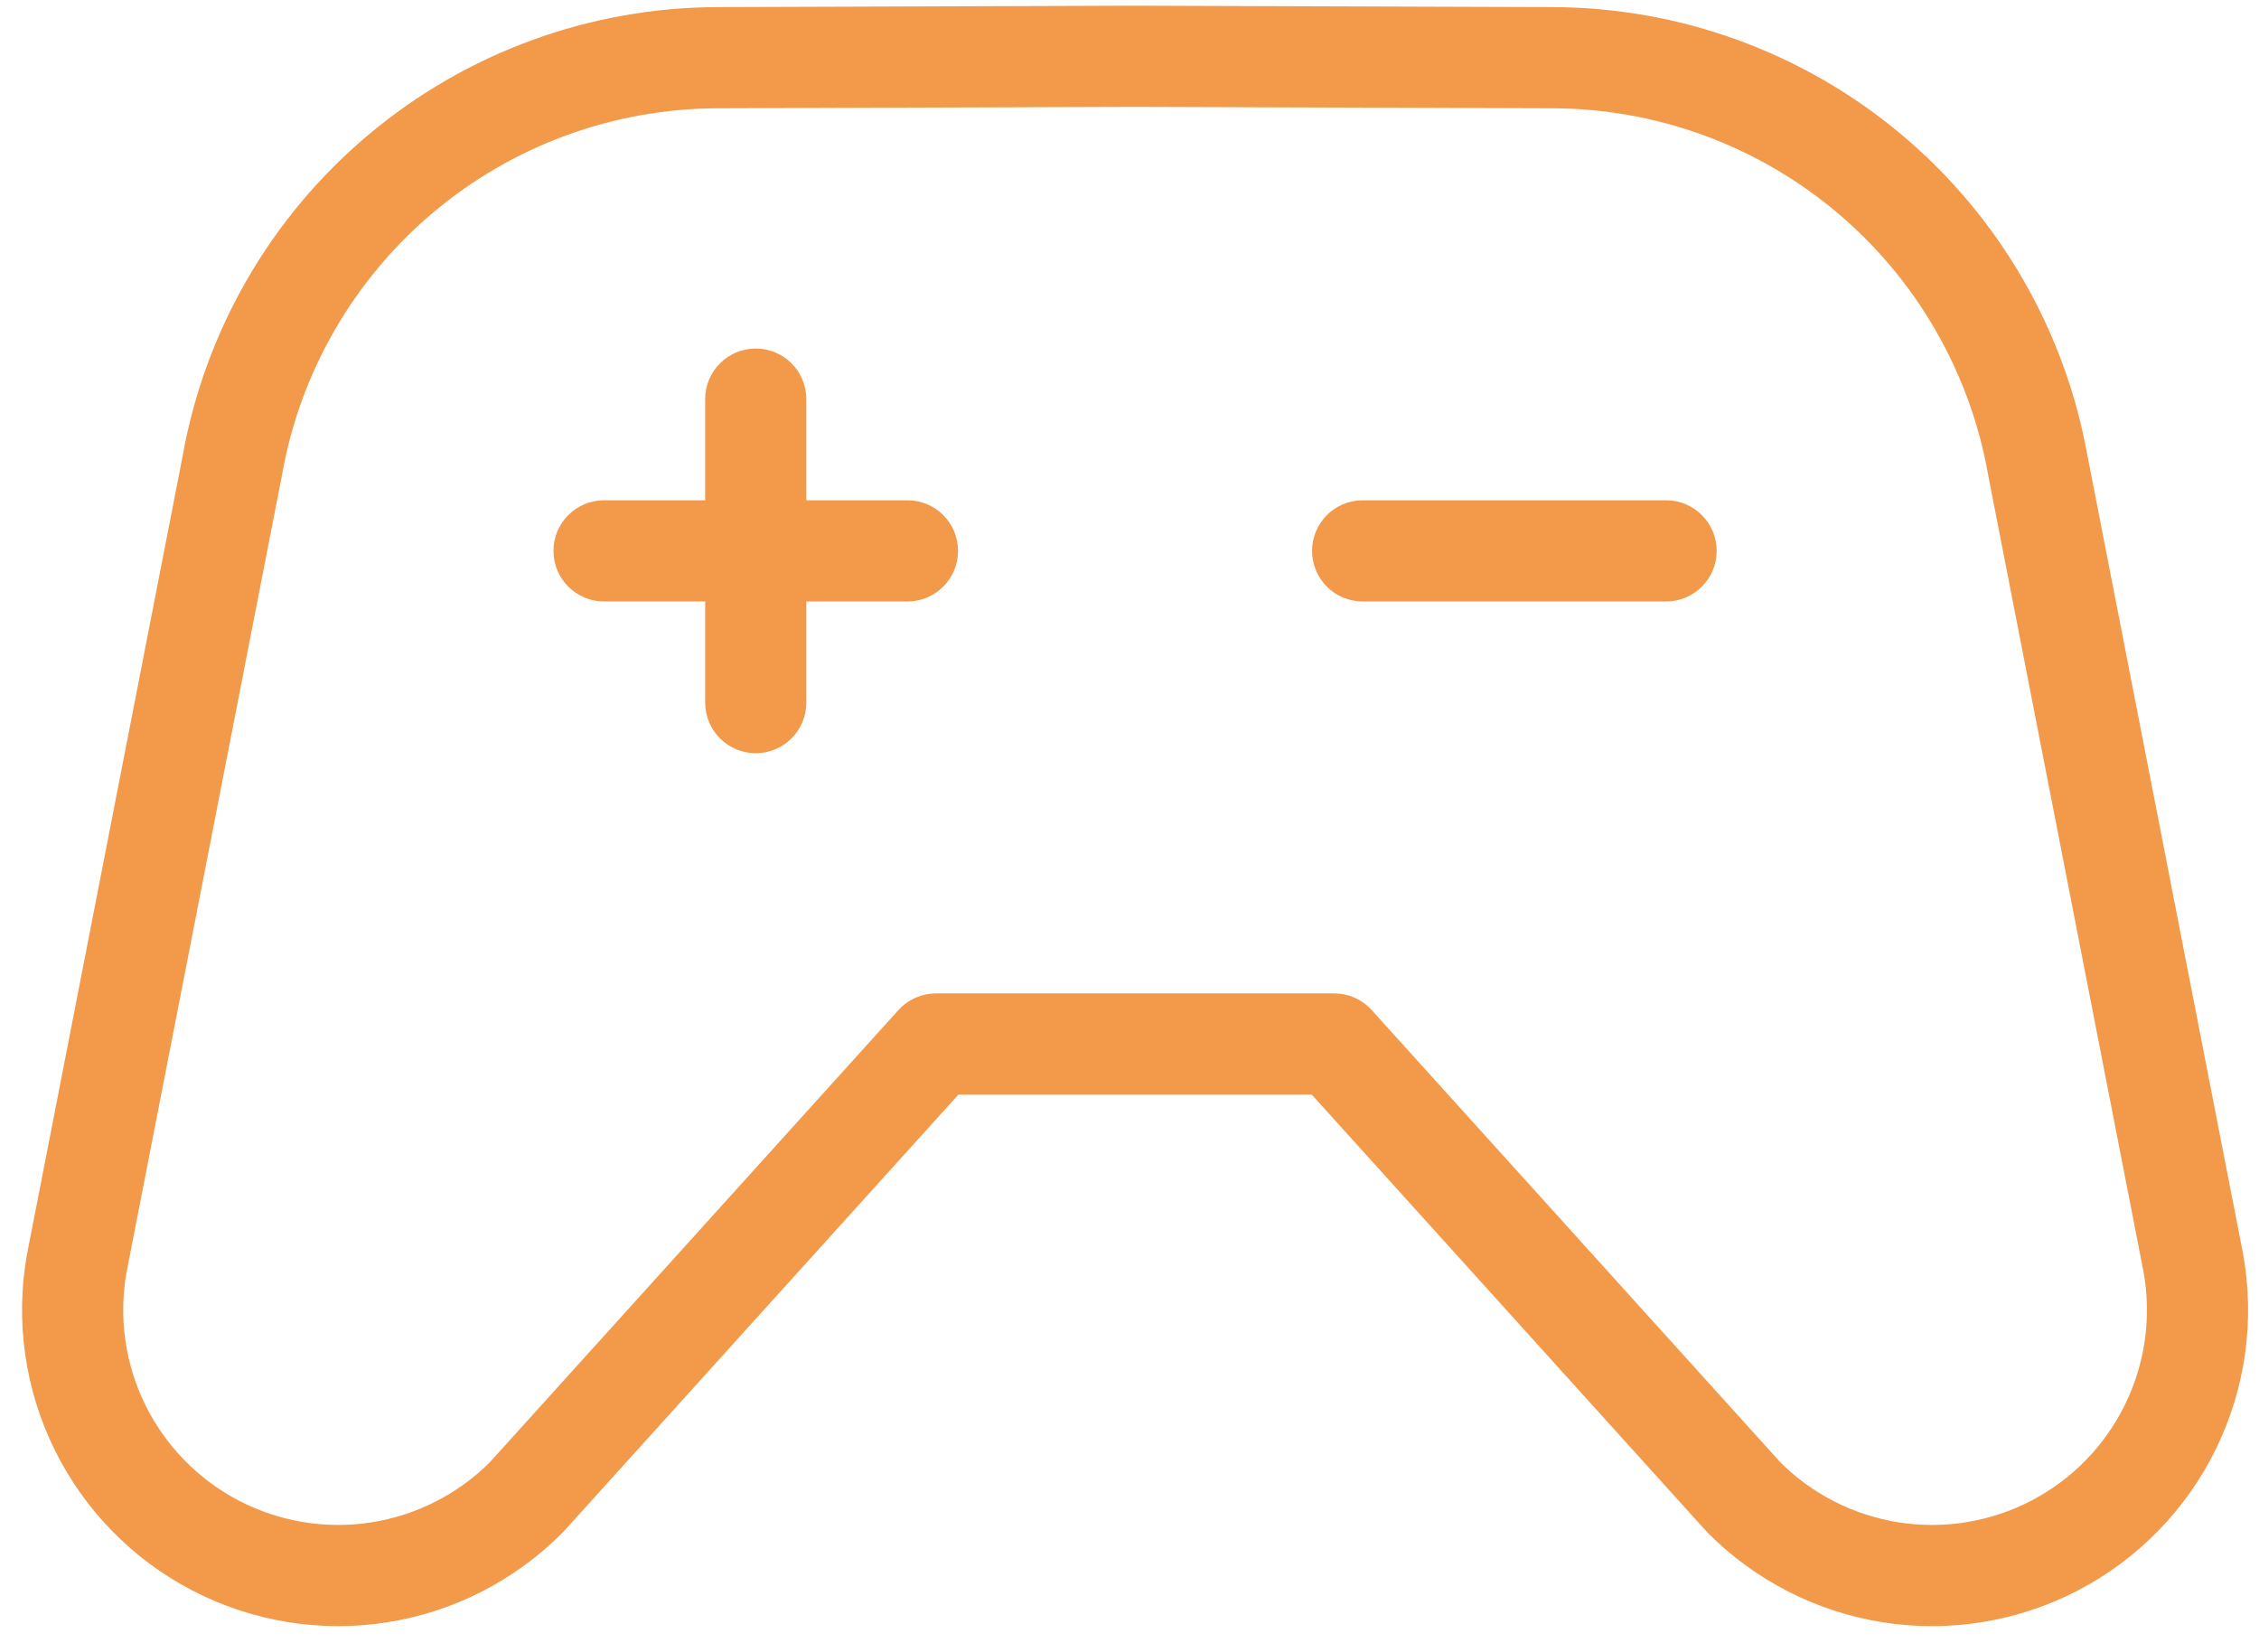 <?xml version="1.0" encoding="UTF-8"?> <svg xmlns="http://www.w3.org/2000/svg" width="67" height="49" viewBox="0 0 67 49" fill="none"> <path d="M40.415 14.836C39.587 14.836 38.915 15.508 38.915 16.336C38.915 17.165 39.587 17.836 40.415 17.836V14.836ZM49.415 17.836C50.244 17.836 50.915 17.165 50.915 16.336C50.915 15.508 50.244 14.836 49.415 14.836V17.836ZM17.915 14.836C17.087 14.836 16.415 15.508 16.415 16.336C16.415 17.165 17.087 17.836 17.915 17.836V14.836ZM26.915 17.836C27.744 17.836 28.415 17.165 28.415 16.336C28.415 15.508 27.744 14.836 26.915 14.836V17.836ZM23.915 11.836C23.915 11.008 23.244 10.336 22.415 10.336C21.587 10.336 20.915 11.008 20.915 11.836H23.915ZM20.915 20.836C20.915 21.665 21.587 22.336 22.415 22.336C23.244 22.336 23.915 21.665 23.915 20.836H20.915ZM21.29 1.711L21.293 3.211L21.296 3.211L21.29 1.711ZM11.895 5.143L12.859 6.292L12.859 6.292L11.895 5.143ZM6.89 13.805L8.363 14.092C8.364 14.084 8.366 14.075 8.367 14.067L6.89 13.805ZM2.278 37.458L0.806 37.171C0.804 37.178 0.803 37.186 0.801 37.193L2.278 37.458ZM15.609 44.405L16.672 45.463C16.689 45.446 16.706 45.429 16.722 45.411L15.609 44.405ZM27.759 30.961L27.759 29.461C27.335 29.461 26.931 29.641 26.646 29.955L27.759 30.961ZM33.665 1.669L33.671 0.169L33.66 0.169L33.665 1.669ZM46.041 1.711L46.035 3.211L46.038 3.211L46.041 1.711ZM55.436 5.144L54.472 6.292L54.472 6.292L55.436 5.144ZM60.441 13.805L58.964 14.067C58.965 14.075 58.967 14.084 58.968 14.092L60.441 13.805ZM65.053 37.458L66.529 37.194C66.528 37.186 66.527 37.178 66.525 37.171L65.053 37.458ZM51.722 44.405L50.609 45.411C50.625 45.429 50.642 45.446 50.659 45.464L51.722 44.405ZM39.572 30.961L40.685 29.956C40.4 29.641 39.996 29.461 39.572 29.461L39.572 30.961ZM40.415 17.836H49.415V14.836H40.415V17.836ZM17.915 17.836H26.915V14.836H17.915V17.836ZM20.915 11.836V20.836H23.915V11.836H20.915ZM21.288 0.211C17.498 0.218 13.832 1.558 10.93 3.995L12.859 6.292C15.222 4.308 18.208 3.217 21.293 3.211L21.288 0.211ZM10.93 3.995C8.028 6.432 6.075 9.812 5.413 13.543L8.367 14.067C8.906 11.029 10.496 8.277 12.859 6.292L10.93 3.995ZM5.418 13.518L0.806 37.171L3.75 37.745L8.363 14.092L5.418 13.518ZM0.801 37.193C0.449 39.16 0.734 41.187 1.614 42.98L4.307 41.658C3.708 40.439 3.515 39.06 3.754 37.723L0.801 37.193ZM1.614 42.98C2.495 44.774 3.925 46.239 5.697 47.162L7.083 44.501C5.879 43.873 4.906 42.877 4.307 41.658L1.614 42.98ZM5.697 47.162C7.469 48.085 9.489 48.418 11.463 48.113L11.004 45.148C9.662 45.356 8.288 45.129 7.083 44.501L5.697 47.162ZM11.463 48.113C13.437 47.807 15.262 46.879 16.672 45.463L14.546 43.346C13.588 44.309 12.347 44.94 11.004 45.148L11.463 48.113ZM16.722 45.411L28.872 31.967L26.646 29.955L14.496 43.399L16.722 45.411ZM33.66 0.169L21.285 0.211L21.296 3.211L33.67 3.169L33.66 0.169ZM46.038 3.211C49.123 3.217 52.109 4.308 54.472 6.292L56.401 3.995C53.499 1.558 49.833 0.219 46.043 0.211L46.038 3.211ZM54.472 6.292C56.835 8.277 58.425 11.029 58.964 14.067L61.917 13.543C61.256 9.812 59.303 6.432 56.401 3.995L54.472 6.292ZM58.968 14.092L63.581 37.745L66.525 37.171L61.913 13.518L58.968 14.092ZM63.577 37.723C63.816 39.06 63.623 40.439 63.024 41.658L65.717 42.981C66.597 41.187 66.882 39.16 66.529 37.194L63.577 37.723ZM63.024 41.658C62.425 42.877 61.452 43.874 60.248 44.502L61.634 47.162C63.406 46.239 64.836 44.774 65.717 42.981L63.024 41.658ZM60.248 44.502C59.043 45.129 57.669 45.356 56.327 45.148L55.868 48.113C57.842 48.418 59.862 48.085 61.634 47.162L60.248 44.502ZM56.327 45.148C54.984 44.94 53.743 44.309 52.785 43.347L50.659 45.464C52.069 46.879 53.894 47.807 55.868 48.113L56.327 45.148ZM52.835 43.399L40.685 29.956L38.459 31.967L50.609 45.411L52.835 43.399ZM33.66 3.169L46.035 3.211L46.046 0.211L33.671 0.169L33.66 3.169ZM27.759 32.461L39.572 32.461L39.572 29.461L27.759 29.461L27.759 32.461Z" fill="#F2994A"></path> </svg> 